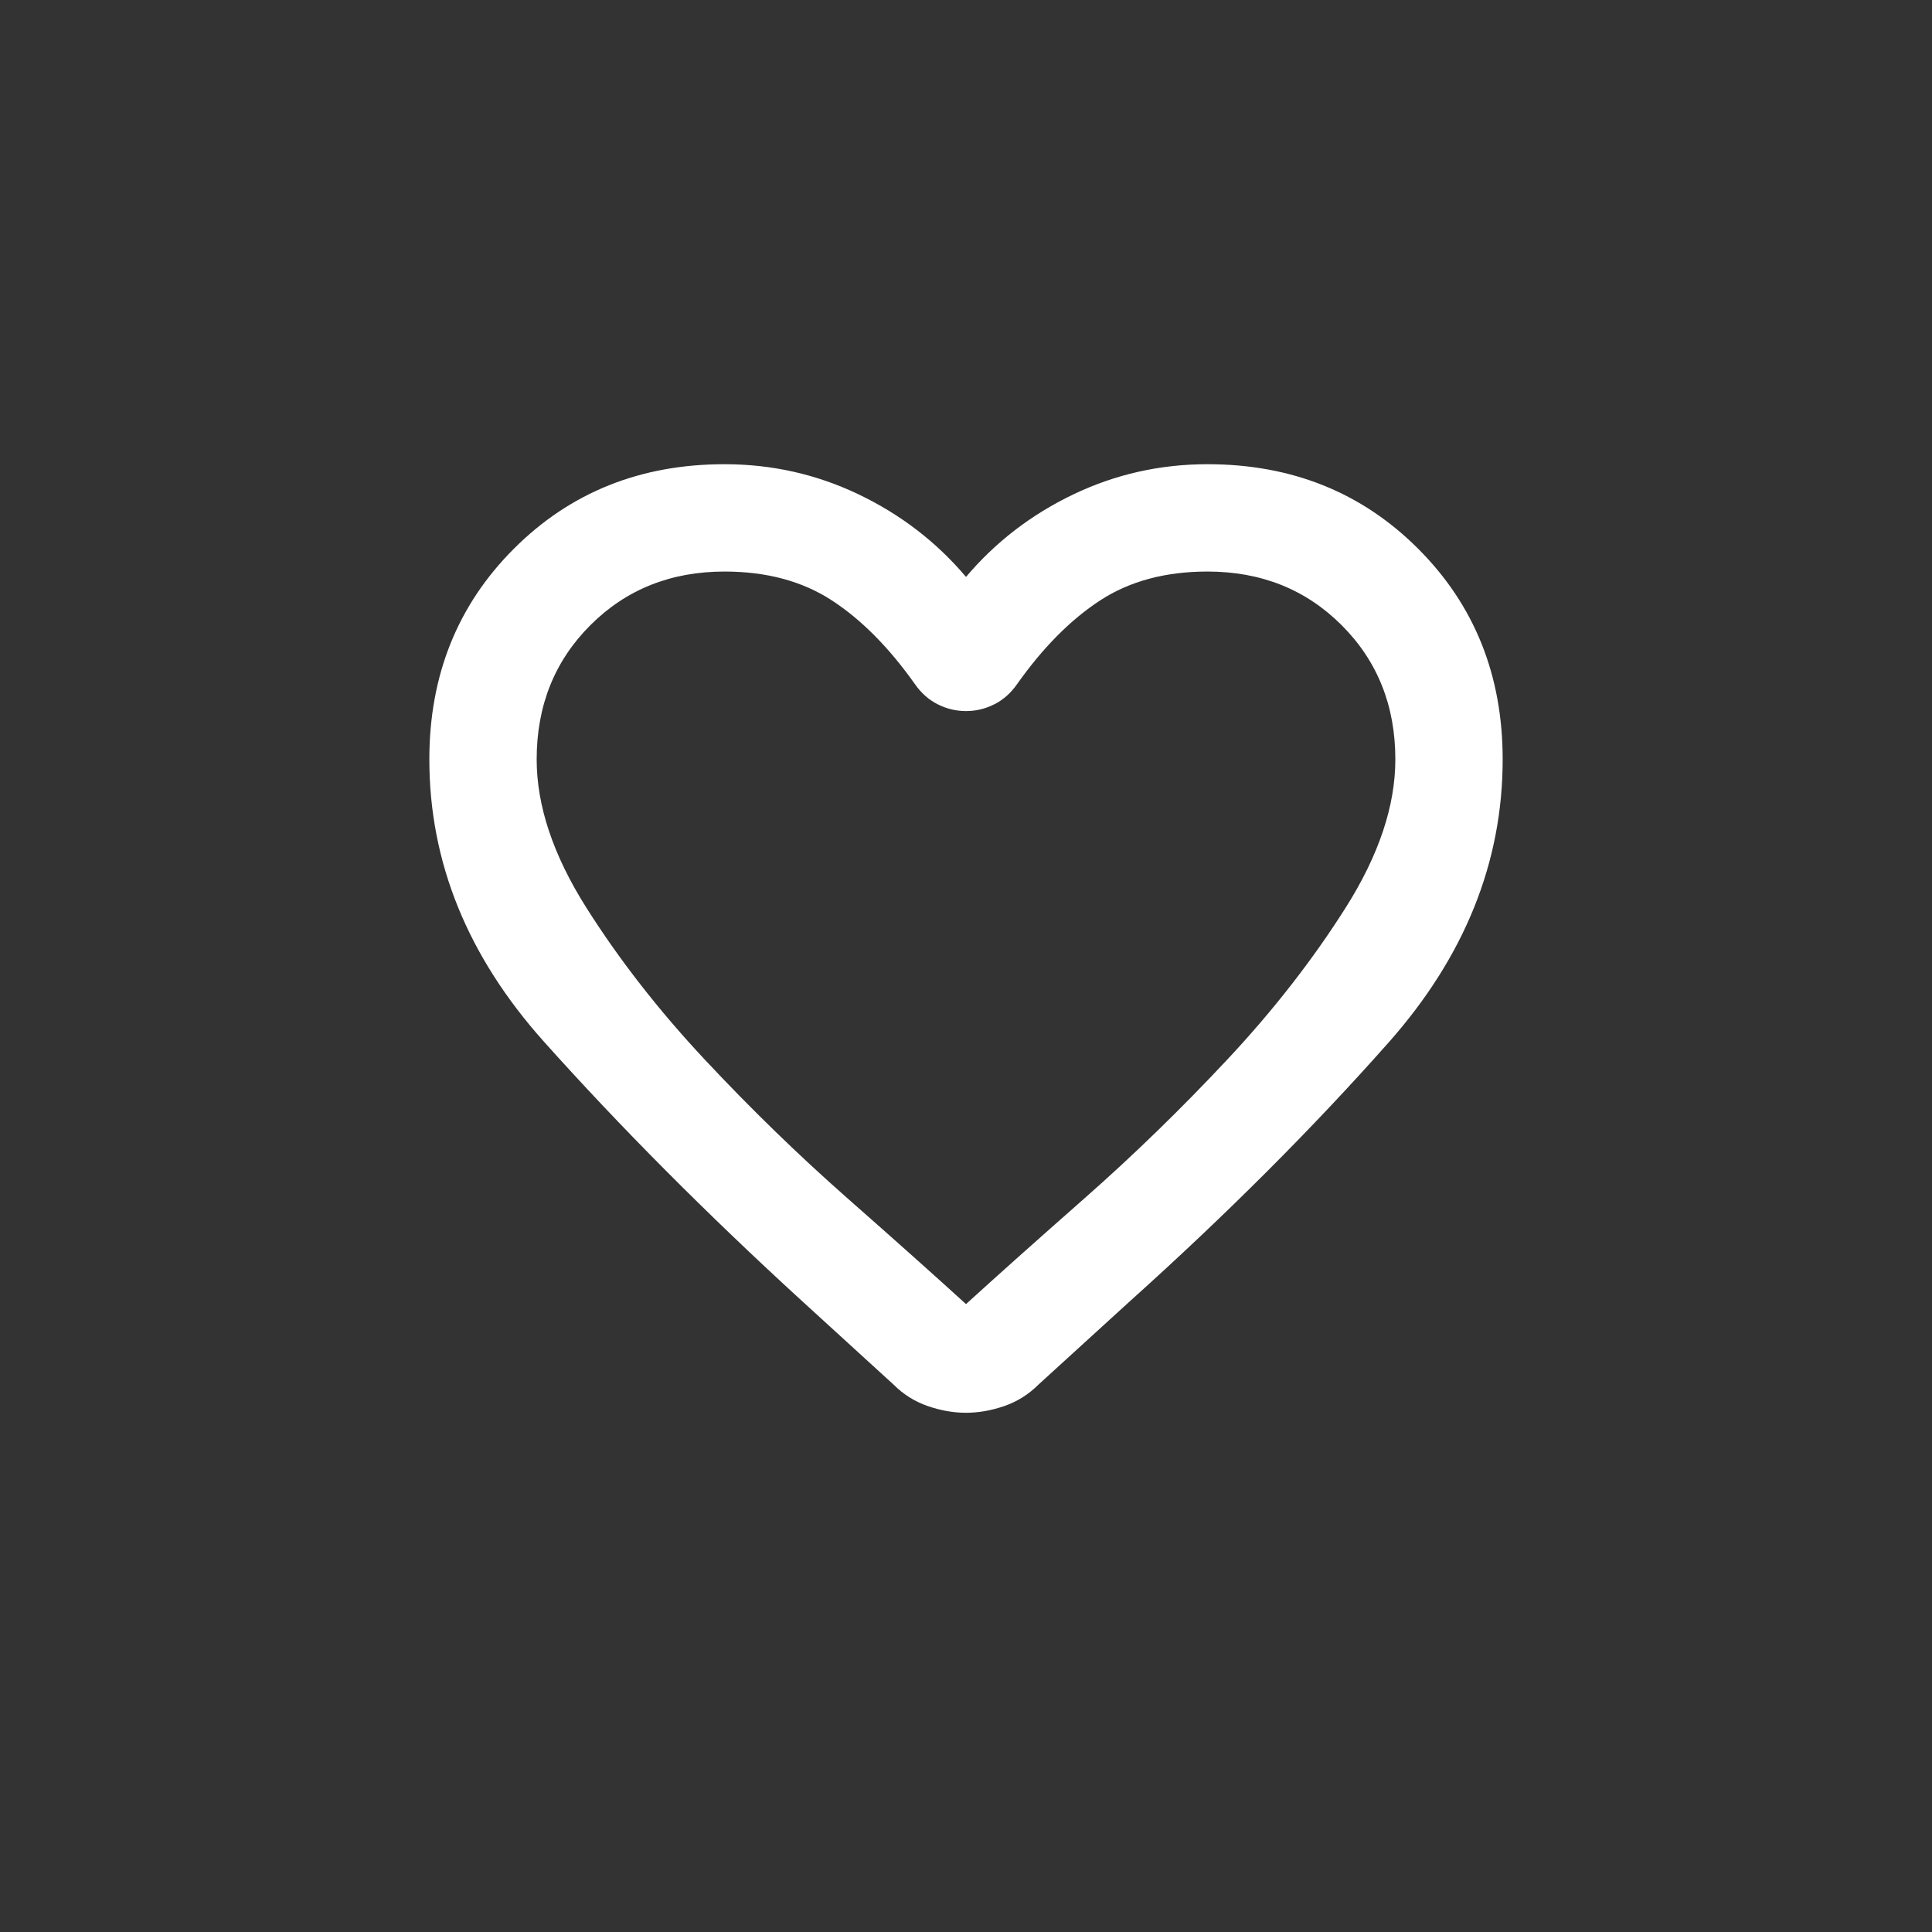 <svg width="150" height="150" viewBox="0 0 150 150" fill="none" xmlns="http://www.w3.org/2000/svg">
<rect x="0" y="0" width="150" height="150" fill="#333333" stroke="none"/>
<path d="M75.001 109.687C74.028 109.687 73.039 109.514 72.032 109.167C71.025 108.819 70.139 108.264 69.376 107.5L62.188 100.937C54.827 94.201 48.178 87.517 42.24 80.885C36.303 74.253 33.334 66.944 33.334 58.958C33.334 52.43 35.522 46.979 39.897 42.604C44.272 38.229 49.723 36.041 56.251 36.041C59.931 36.041 63.403 36.823 66.667 38.385C69.931 39.948 72.709 42.083 75.001 44.791C77.292 42.083 80.07 39.948 83.334 38.385C86.598 36.823 90.07 36.041 93.751 36.041C100.278 36.041 105.73 38.229 110.105 42.604C114.48 46.979 116.667 52.43 116.667 58.958C116.667 66.944 113.716 74.271 107.813 80.937C101.91 87.604 95.209 94.305 87.709 101.042L80.626 107.5C79.862 108.264 78.976 108.819 77.969 109.167C76.963 109.514 75.973 109.687 75.001 109.687ZM71.042 53.125C69.028 50.278 66.876 48.108 64.584 46.614C62.292 45.121 59.514 44.375 56.251 44.375C52.084 44.375 48.612 45.764 45.834 48.541C43.056 51.319 41.667 54.791 41.667 58.958C41.667 62.569 42.952 66.406 45.522 70.469C48.091 74.531 51.164 78.472 54.74 82.291C58.317 86.111 61.997 89.687 65.782 93.021C69.567 96.354 72.639 99.097 75.001 101.25C77.362 99.097 80.435 96.354 84.219 93.021C88.004 89.687 91.685 86.111 95.261 82.291C98.838 78.472 101.91 74.531 104.48 70.469C107.049 66.406 108.334 62.569 108.334 58.958C108.334 54.791 106.945 51.319 104.167 48.541C101.39 45.764 97.917 44.375 93.751 44.375C90.487 44.375 87.709 45.121 85.417 46.614C83.126 48.108 80.973 50.278 78.959 53.125C78.473 53.819 77.883 54.34 77.188 54.687C76.494 55.035 75.764 55.208 75.001 55.208C74.237 55.208 73.508 55.035 72.813 54.687C72.119 54.34 71.528 53.819 71.042 53.125Z" fill="white"/>
</svg>
